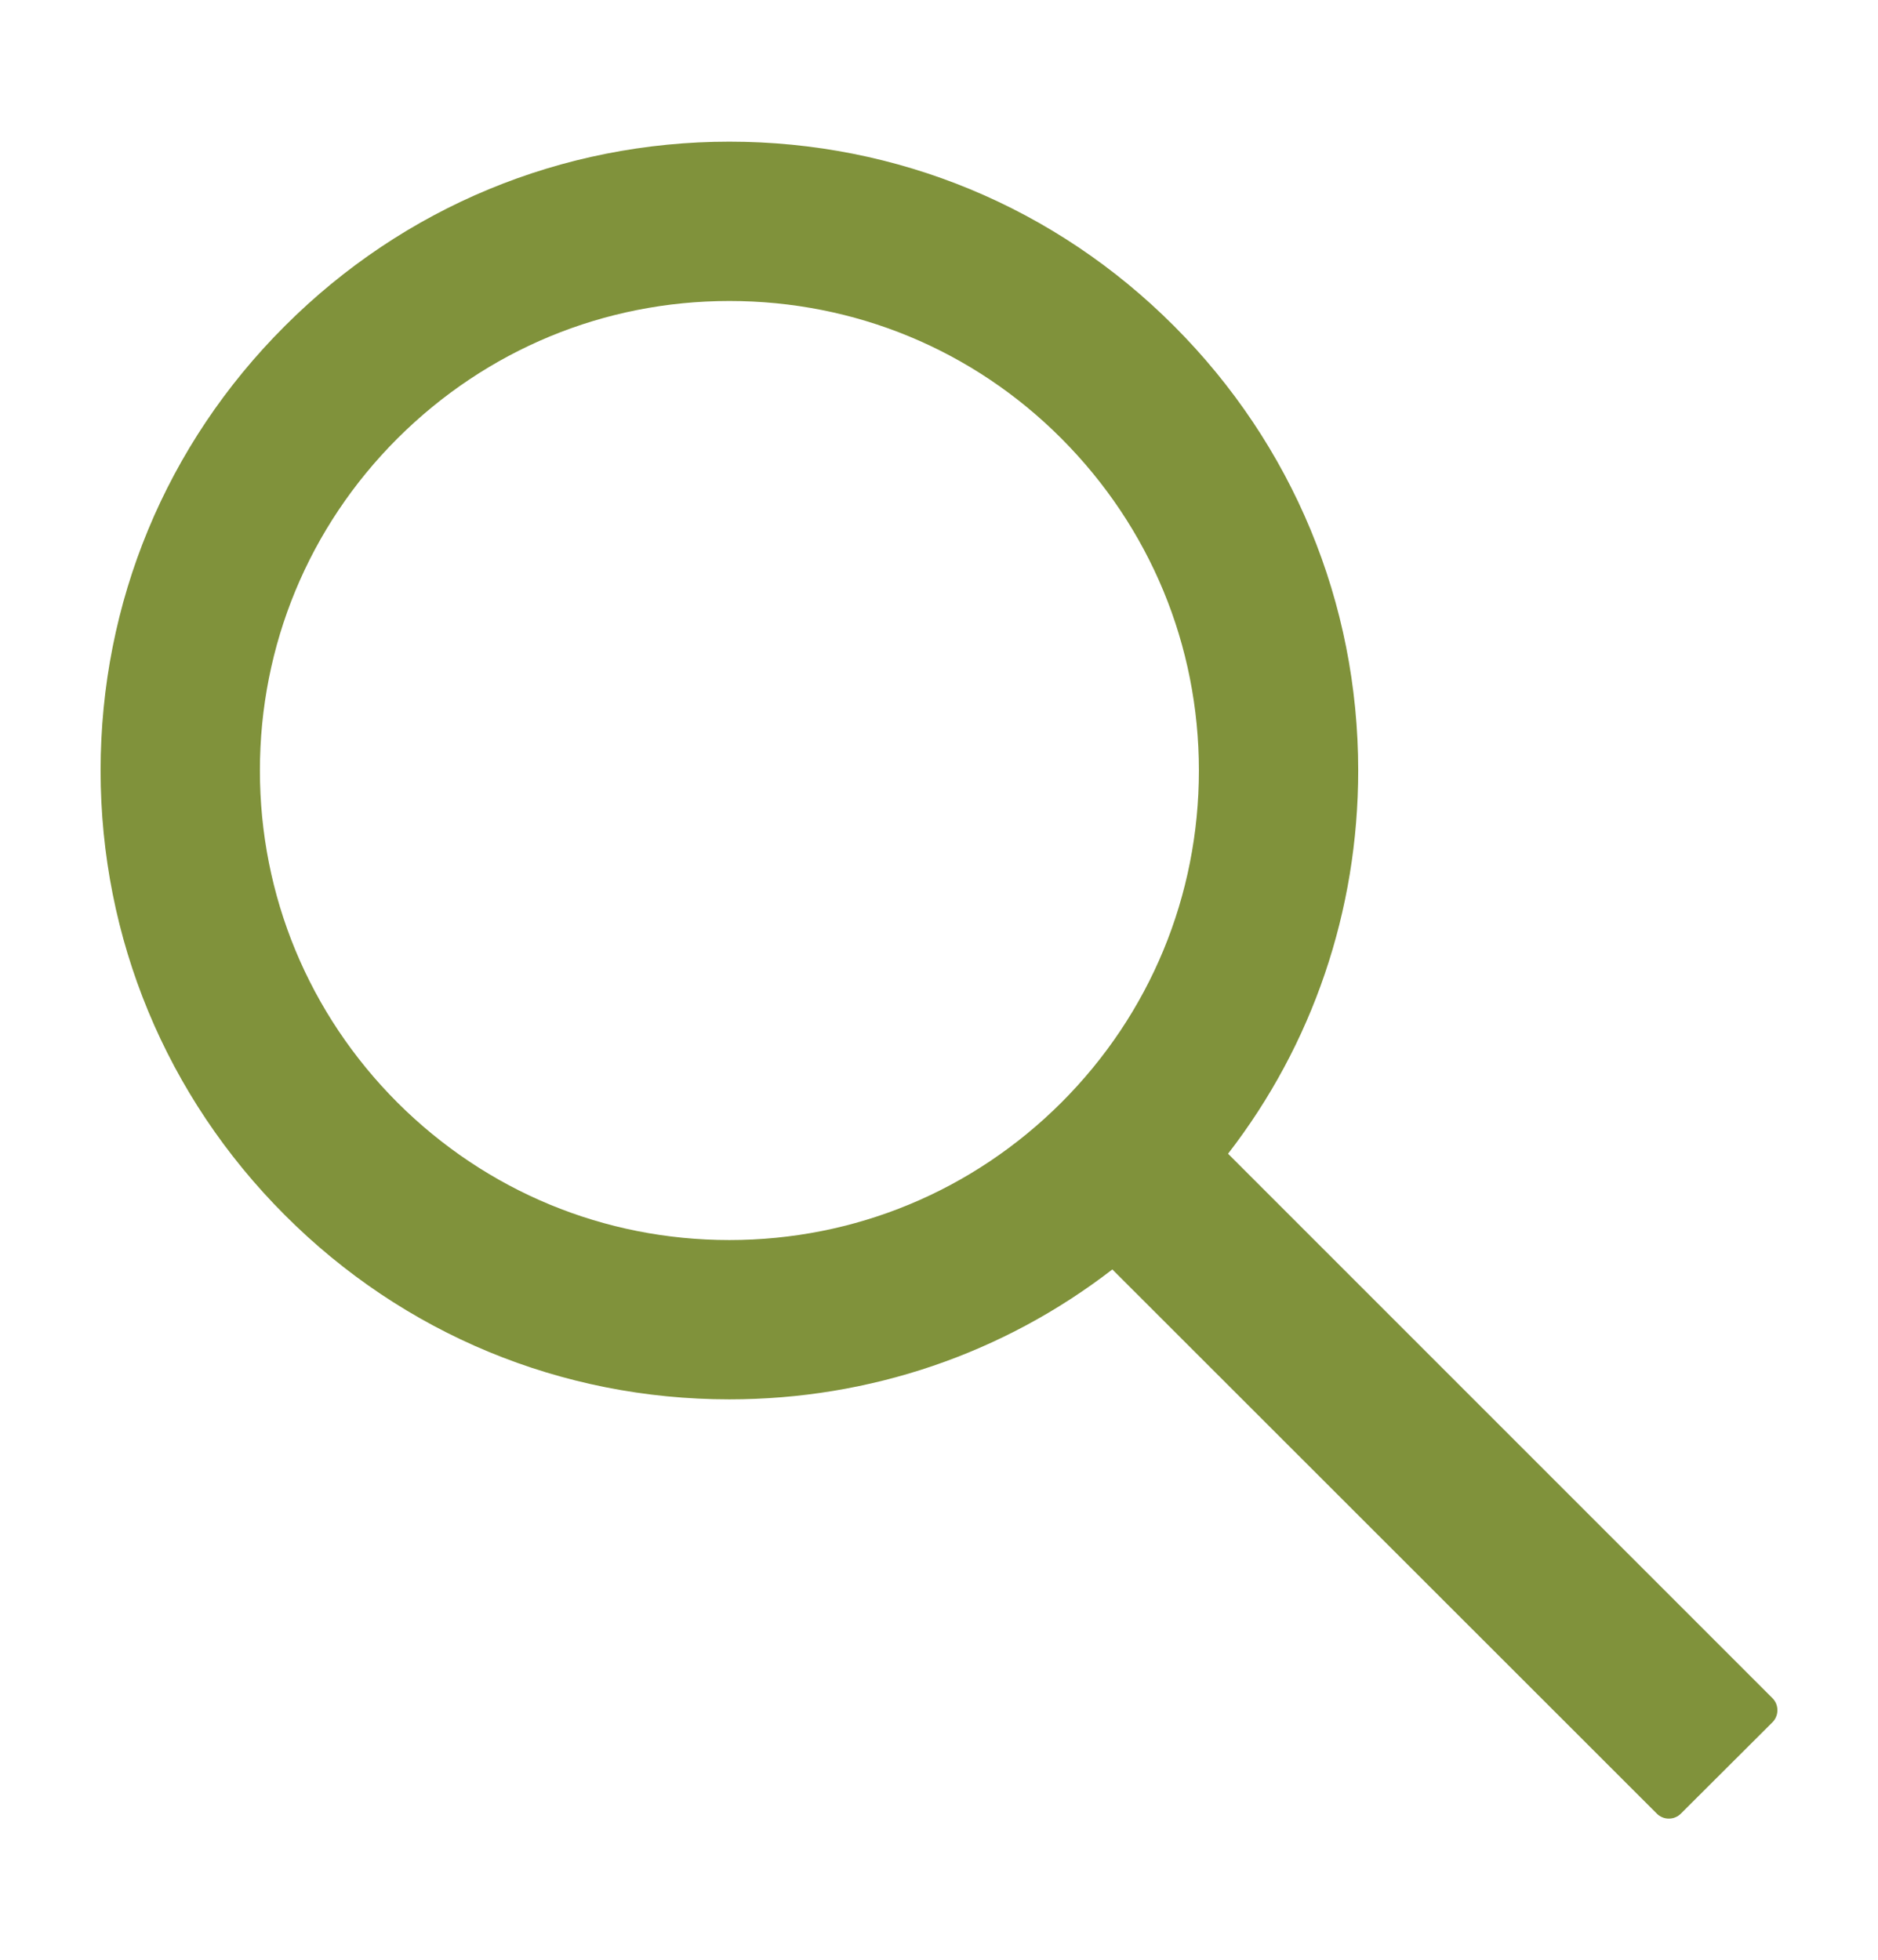 <svg width="23" height="24" viewBox="0 0 23 24" fill="none" xmlns="http://www.w3.org/2000/svg">
<path d="M21.706 20.795L15.04 14.129C16.075 12.791 16.634 11.156 16.634 9.436C16.634 7.378 15.831 5.447 14.378 3.992C12.925 2.536 10.989 1.735 8.933 1.735C6.877 1.735 4.942 2.539 3.489 3.992C2.033 5.445 1.232 7.378 1.232 9.436C1.232 11.492 2.036 13.428 3.489 14.881C4.942 16.336 6.875 17.137 8.933 17.137C10.653 17.137 12.286 16.578 13.623 15.546L20.29 22.209C20.309 22.229 20.332 22.244 20.358 22.255C20.383 22.266 20.411 22.271 20.438 22.271C20.466 22.271 20.494 22.266 20.519 22.255C20.545 22.244 20.568 22.229 20.587 22.209L21.706 21.093C21.726 21.073 21.742 21.05 21.752 21.024C21.763 20.999 21.768 20.972 21.768 20.944C21.768 20.916 21.763 20.889 21.752 20.863C21.742 20.838 21.726 20.815 21.706 20.795V20.795ZM12.999 13.502C11.911 14.588 10.468 15.186 8.933 15.186C7.398 15.186 5.956 14.588 4.867 13.502C3.781 12.414 3.183 10.971 3.183 9.436C3.183 7.901 3.781 6.456 4.867 5.37C5.956 4.284 7.398 3.686 8.933 3.686C10.468 3.686 11.914 4.282 12.999 5.37C14.085 6.459 14.683 7.901 14.683 9.436C14.683 10.971 14.085 12.416 12.999 13.502Z" fill="#80923B"/>
</svg>
